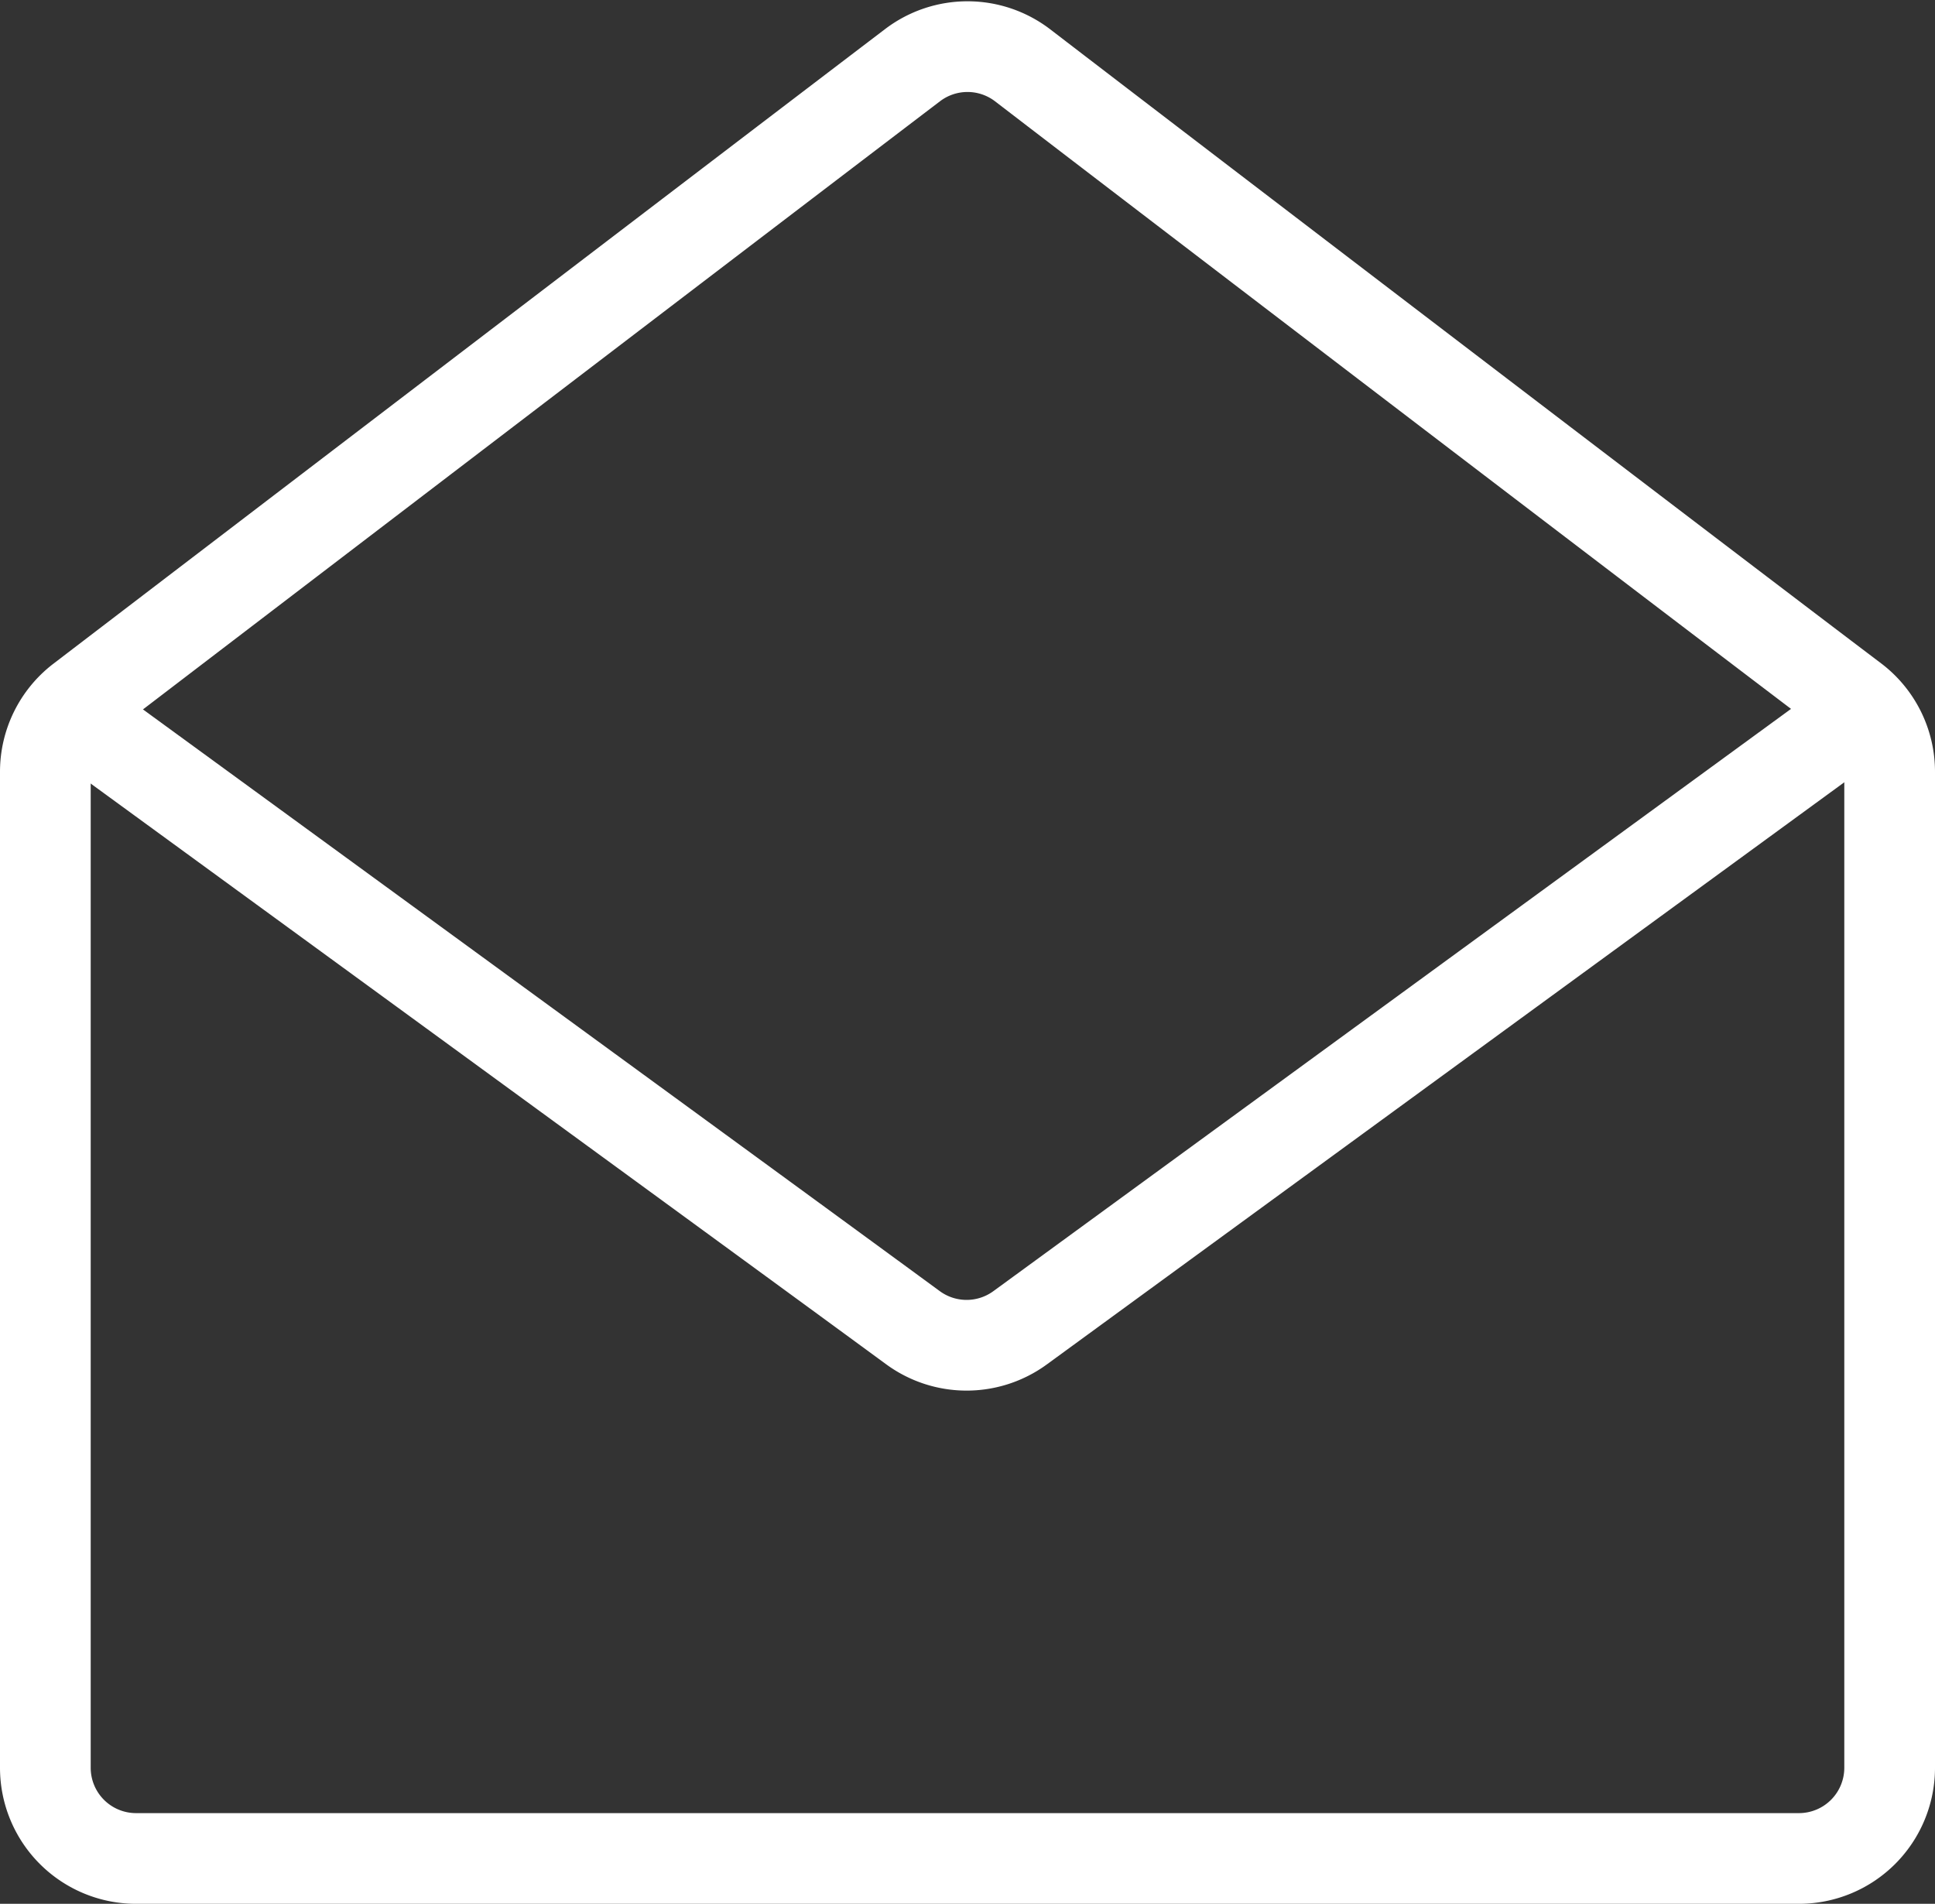 <svg id="Layer_1" data-name="Layer 1" xmlns="http://www.w3.org/2000/svg" viewBox="0 0 64 62.97"><rect x="0" y="0" width="64" height="62.97" fill="#333333" stroke="none"/><defs><style>.cls-1{fill:none;stroke:#FFF;stroke-miterlimit:10;stroke-width:3px}</style></defs><g id="Mail_opened" data-name="Mail opened"><path class="cls-1" d="M253.75 88.5l-28 20.44a3 3 0 01-3.56 0c-6.41-4.7-28-20.44-28-20.44" transform="translate(-192 -65.03)"/><path class="cls-1" d="M193.5 117.41V90.56a3 3 0 011.17-2.38c4.67-3.57 21.92-16.74 27.52-21a3 3 0 013.62 0c5.6 4.3 22.85 17.47 27.52 21a3 3 0 011.17 2.38v32.94a3 3 0 01-3 3h-55a3 3 0 01-3-3z" transform="translate(-192 -65.03)"/></g></svg>